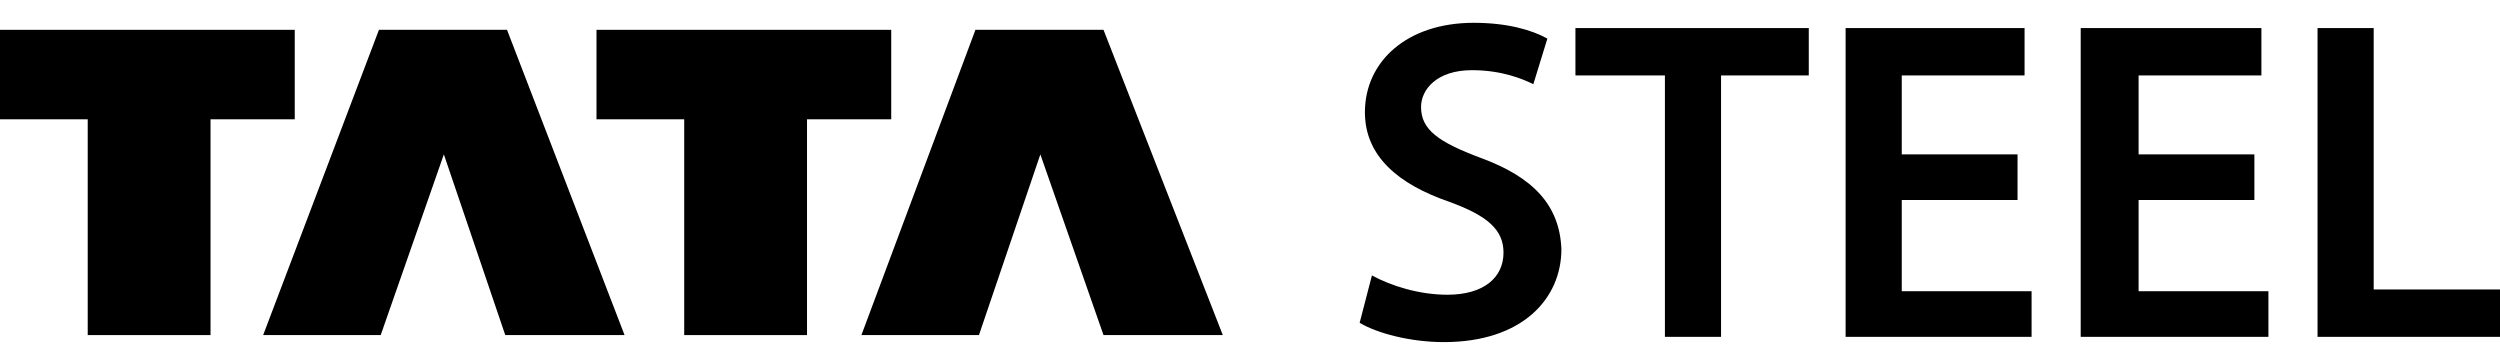 <?xml version="1.0" encoding="UTF-8"?> <!-- Generator: Adobe Illustrator 22.0.0, SVG Export Plug-In . SVG Version: 6.00 Build 0) --> <svg xmlns="http://www.w3.org/2000/svg" xmlns:xlink="http://www.w3.org/1999/xlink" id="Laag_1" x="0px" y="0px" viewBox="0 0 142.5 20.5" style="enable-background:new 0 0 142.5 20.5;" xml:space="preserve"> <polygon points="0,1.7 16.8,1.7 16.8,6.8 12,6.8 12,19.1 5,19.1 5,6.8 0,6.8 "></polygon> <polygon points="25.3,8.8 21.7,19.1 15,19.1 21.6,1.7 28.9,1.7 35.6,19.1 28.8,19.1 "></polygon> <polygon points="34,1.7 50.8,1.7 50.8,6.8 46,6.8 46,19.1 39,19.1 39,6.8 34,6.8 "></polygon> <polygon points="59.3,8.8 55.8,19.1 49.1,19.1 55.6,1.7 62.9,1.7 69.7,19.1 62.9,19.1 "></polygon> <path d="M84.4,9C82,8.1,81,7.4,81,6.1c0-1,0.9-2.1,2.9-2.1c1.7,0,2.9,0.5,3.5,0.8l0.8-2.6c-0.9-0.5-2.3-0.9-4.2-0.9 c-3.8,0-6.2,2.2-6.2,5.1c0,2.5,1.9,4.1,4.8,5.1c2.2,0.8,3.1,1.6,3.1,2.9c0,1.4-1.1,2.4-3.2,2.4c-1.6,0-3.2-0.5-4.3-1.1l-0.7,2.7 c1,0.6,2.9,1.1,4.8,1.1c4.5,0,6.7-2.5,6.7-5.3C88.9,11.7,87.4,10.1,84.4,9"></path> <polygon points="89.8,4.3 94.9,4.3 94.9,19.2 98.1,19.2 98.1,4.3 103.1,4.3 103.1,1.6 89.8,1.6 "></polygon> <polygon points="121.9,11.4 128.5,11.4 128.5,8.8 121.9,8.8 121.9,4.3 128.9,4.3 128.9,1.6 118.6,1.6 118.6,19.2 129.3,19.2 129.3,16.6 121.9,16.6 "></polygon> <polygon points="135.3,16.5 135.3,1.6 132.1,1.6 132.1,19.2 142.5,19.2 142.5,16.5 "></polygon> <polygon points="108.4,11.4 115,11.4 115,8.8 108.4,8.8 108.4,4.3 115.4,4.3 115.4,1.6 105.2,1.6 105.2,19.2 115.8,19.2 115.8,16.6 108.4,16.6 "></polygon> </svg> 